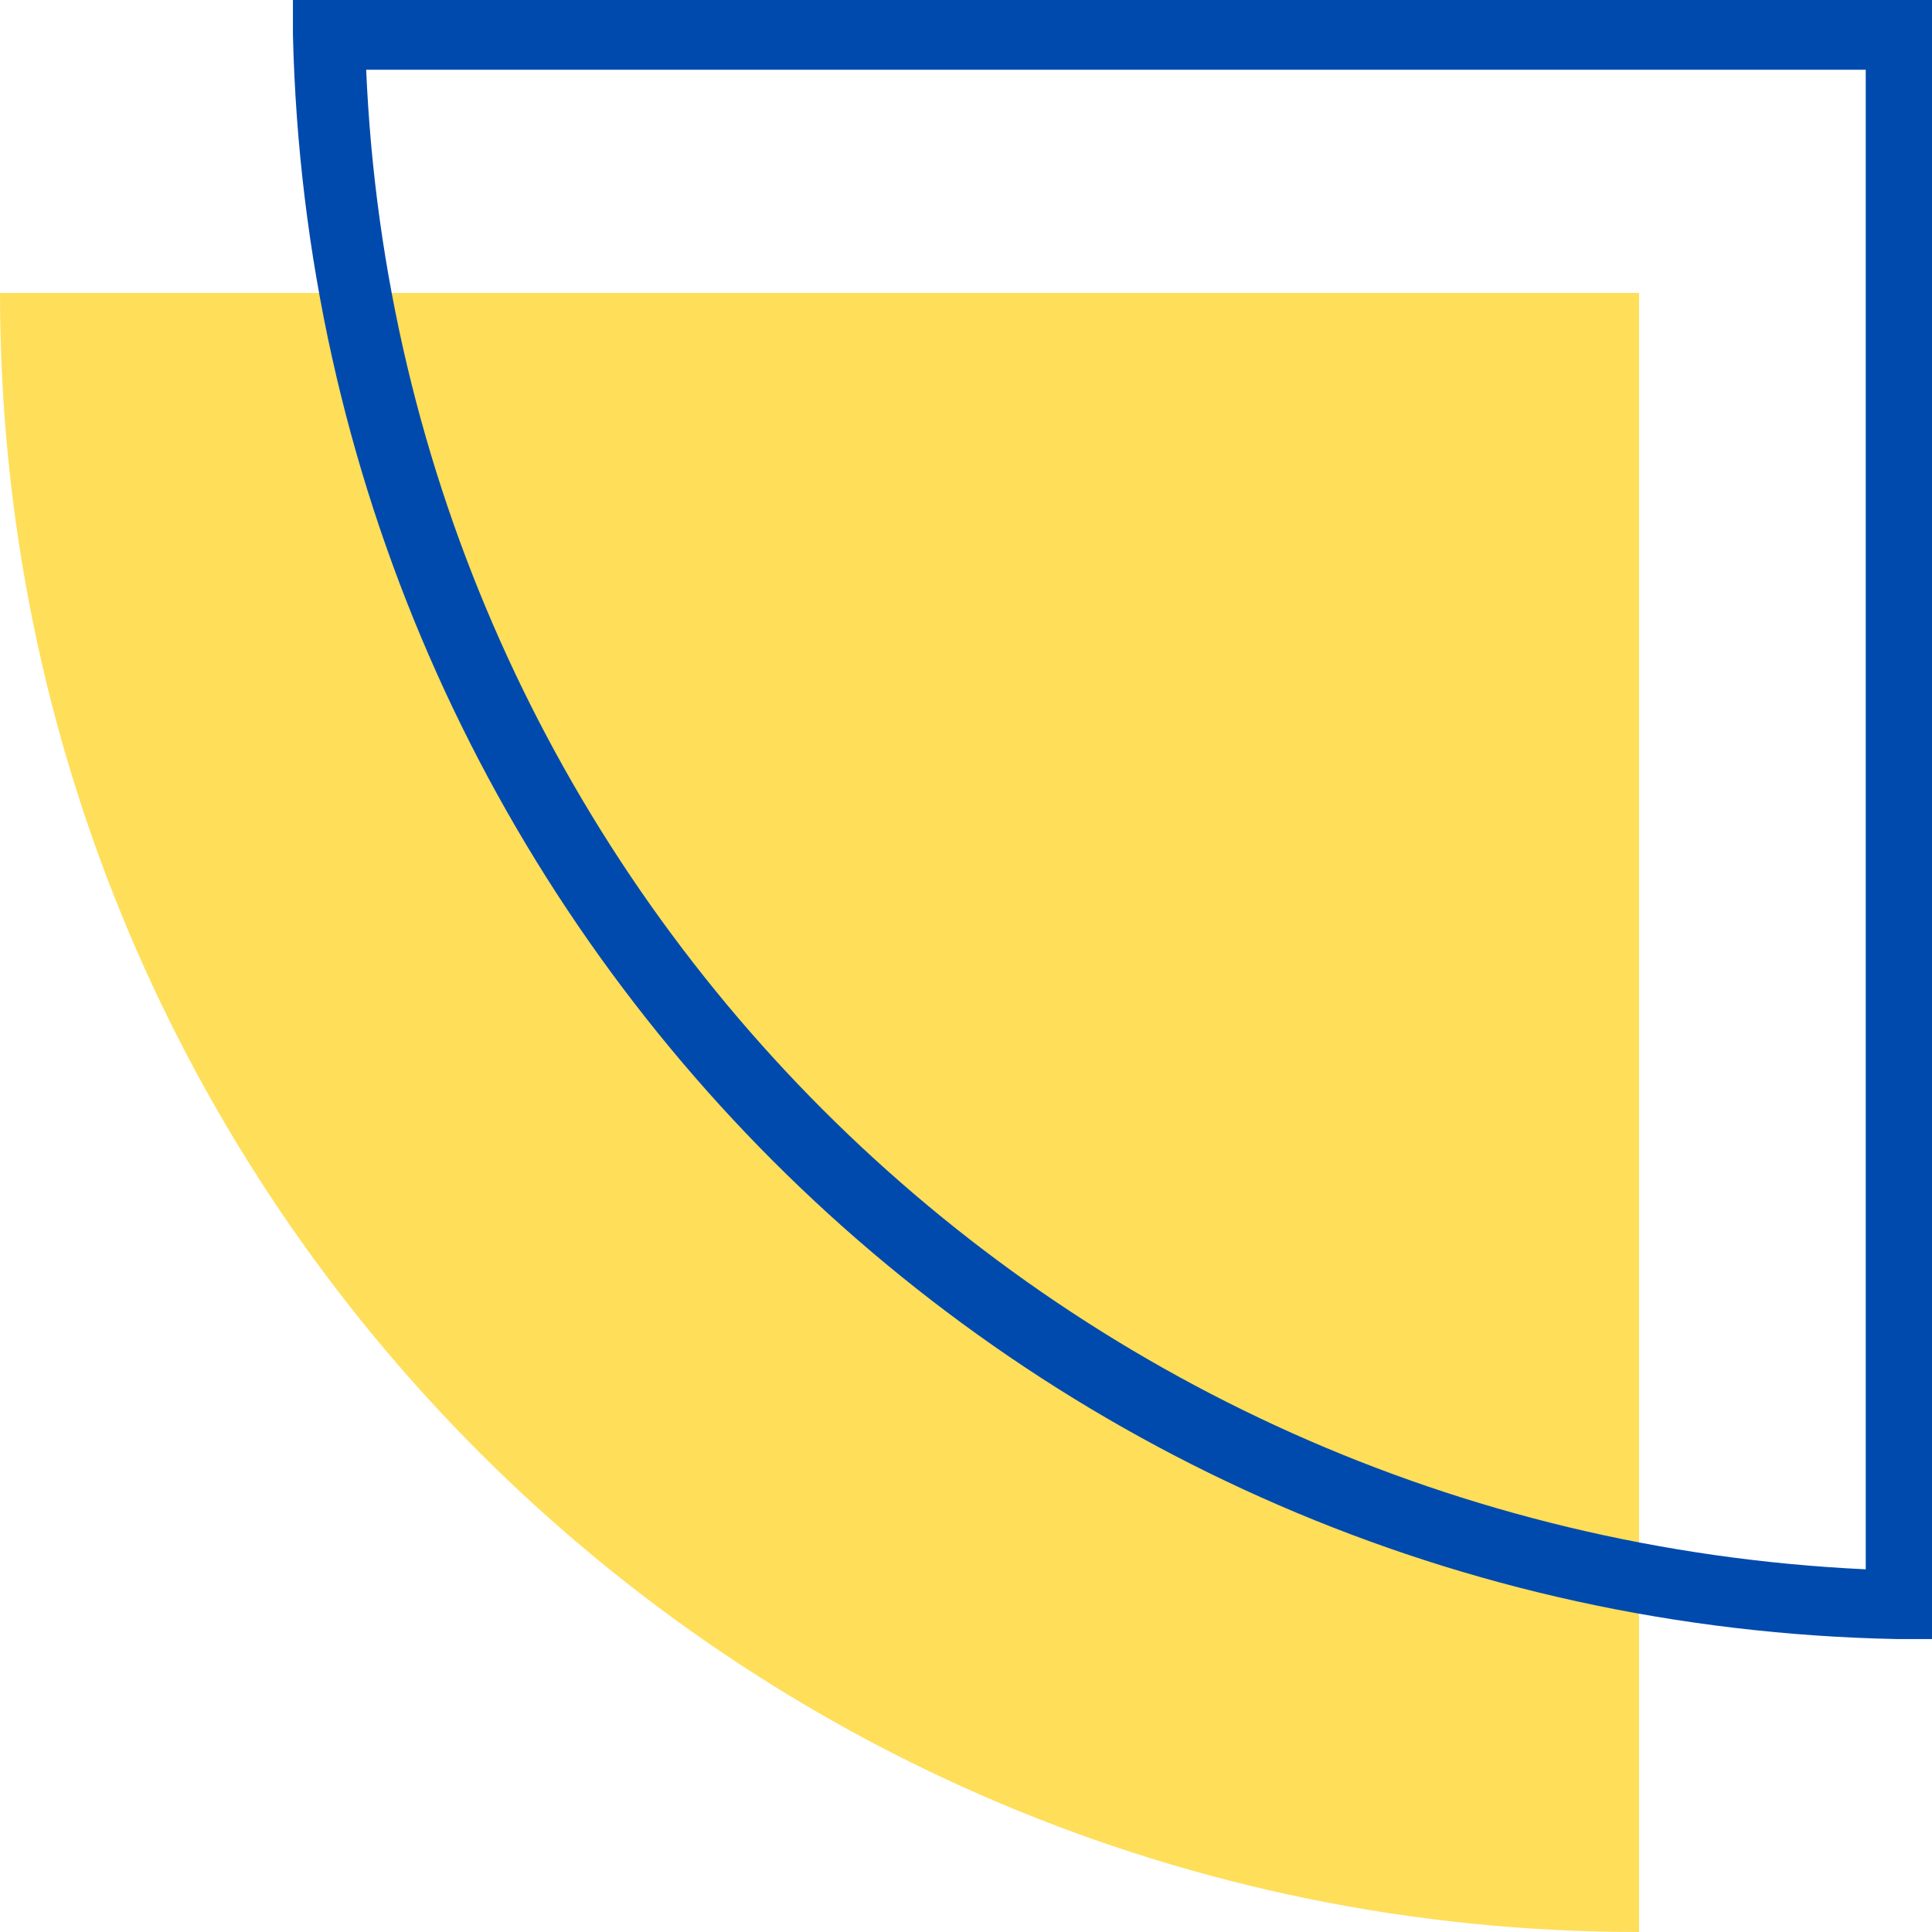 <?xml version="1.0" encoding="UTF-8" standalone="no"?><svg xmlns="http://www.w3.org/2000/svg" xmlns:xlink="http://www.w3.org/1999/xlink" fill="#000000" height="55.4" preserveAspectRatio="xMidYMid meet" version="1" viewBox="0.0 0.0 55.4 55.4" width="55.4" zoomAndPan="magnify"><g id="change1_1"><path d="M47,55.4L47,55.4c-26,0-47-21-47-47h47V55.4z" fill="#ffde59"/></g><g id="change2_1"><path d="M55.4,47l-1,0C29.2,46.5,9,26.3,8.4,1l0-1h47V47z M10.5,2c1,23.3,19.6,41.9,43,43V2H10.5z" fill="#004aad"/></g></svg>